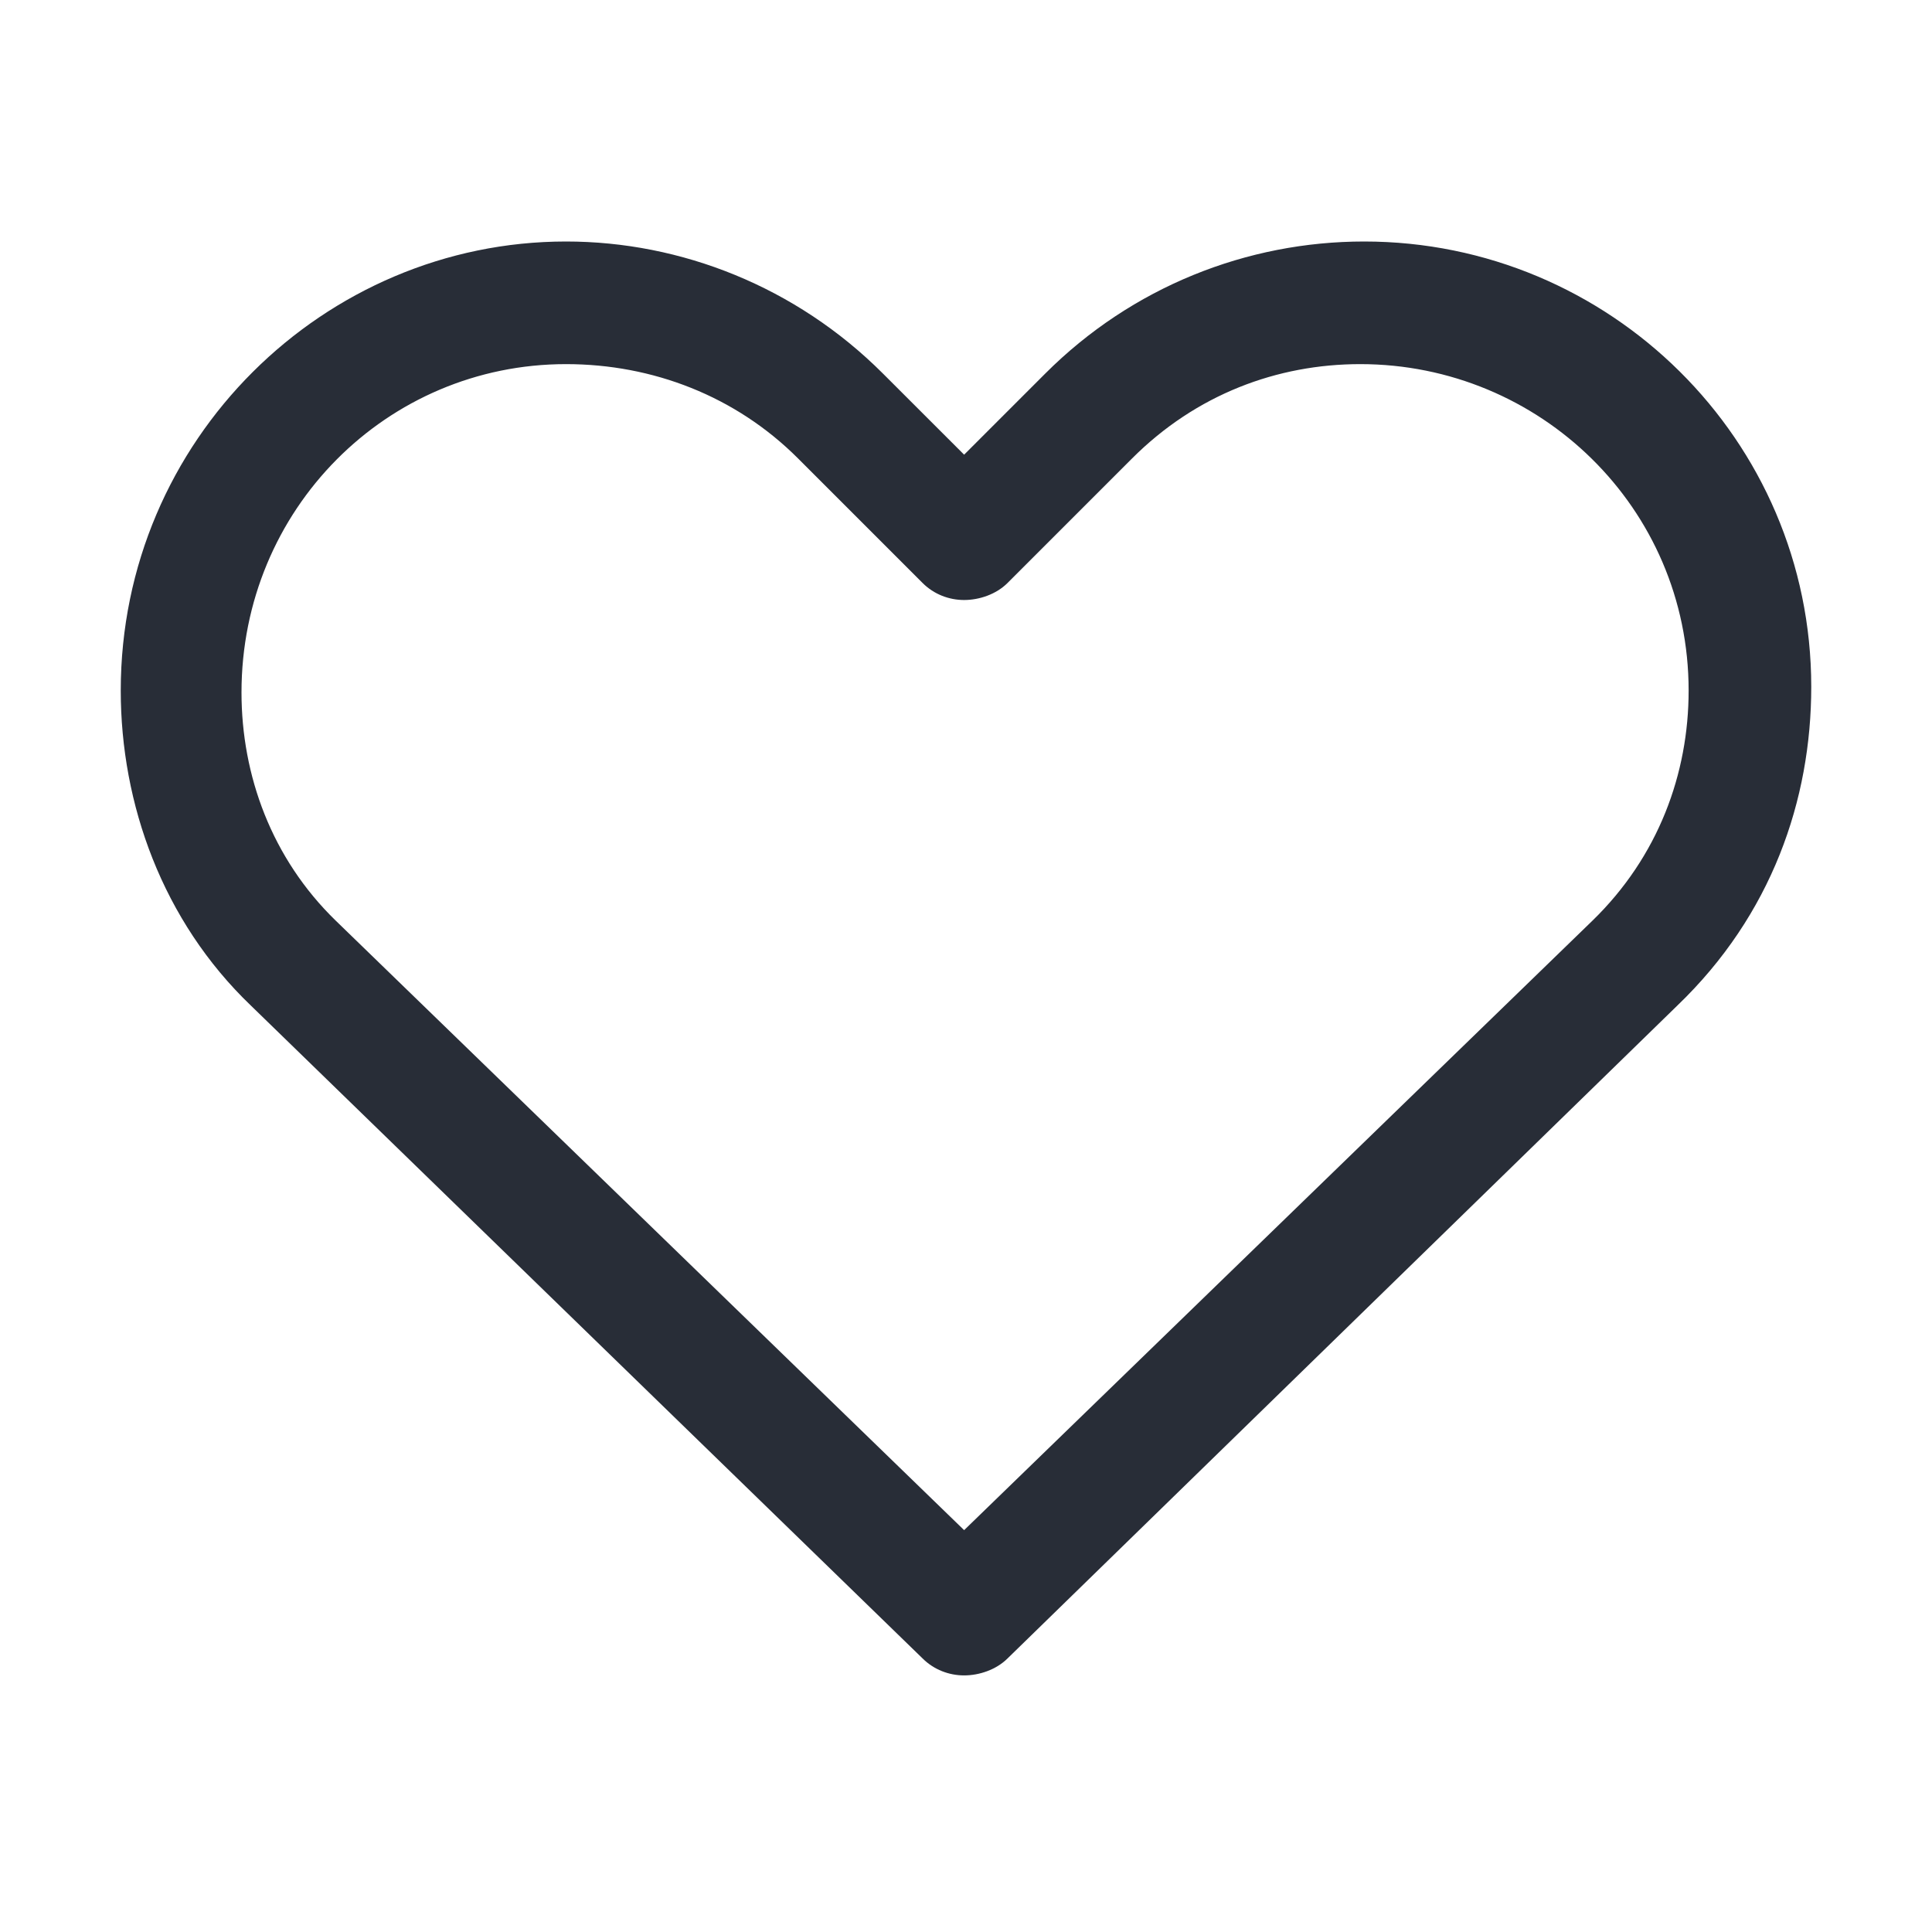 <?xml version="1.0" encoding="UTF-8"?>
<svg width="32px" height="32px" viewBox="0 0 32 32" version="1.1" xmlns="http://www.w3.org/2000/svg" xmlns:xlink="http://www.w3.org/1999/xlink">
    <title>ic-db_action_heart_32</title>
    <g id="Symbols" stroke="none" stroke-width="1" fill="none" fill-rule="evenodd">
        <g id="32dp-Icon/Action/Heart" fill="#282D37">
            <path d="M22.594,4 C26.656,4 30,7.281 30,11.375 C30,13.25 29.344,15.156 27.781,16.656 L16.688,27.469 C16.5,27.656 16.219,27.75 15.969,27.75 C15.719,27.75 15.469,27.656 15.281,27.469 L4.156,16.656 C2.688,15.25 2,13.312 2,11.438 C2,7.281 5.375,4 9.375,4 C11.281,4 13.188,4.75 14.625,6.188 L15.969,7.531 L17.312,6.188 C18.75,4.75 20.656,4 22.594,4 Z M22.531,6.031 C21.156,6.031 19.812,6.531 18.75,7.594 L16.688,9.656 C16.5,9.844 16.219,9.938 15.969,9.938 C15.719,9.938 15.469,9.844 15.281,9.656 L13.219,7.594 C12.188,6.562 10.812,6.031 9.375,6.031 C6.406,6.031 4,8.438 4,11.469 C4,12.844 4.5,14.219 5.562,15.25 L15.969,25.344 L26.375,15.25 C27.469,14.188 27.969,12.812 27.969,11.438 C27.969,8.406 25.5,6.031 22.531,6.031 Z" id="🎨-Color"></path>
        </g>
    </g>
</svg>